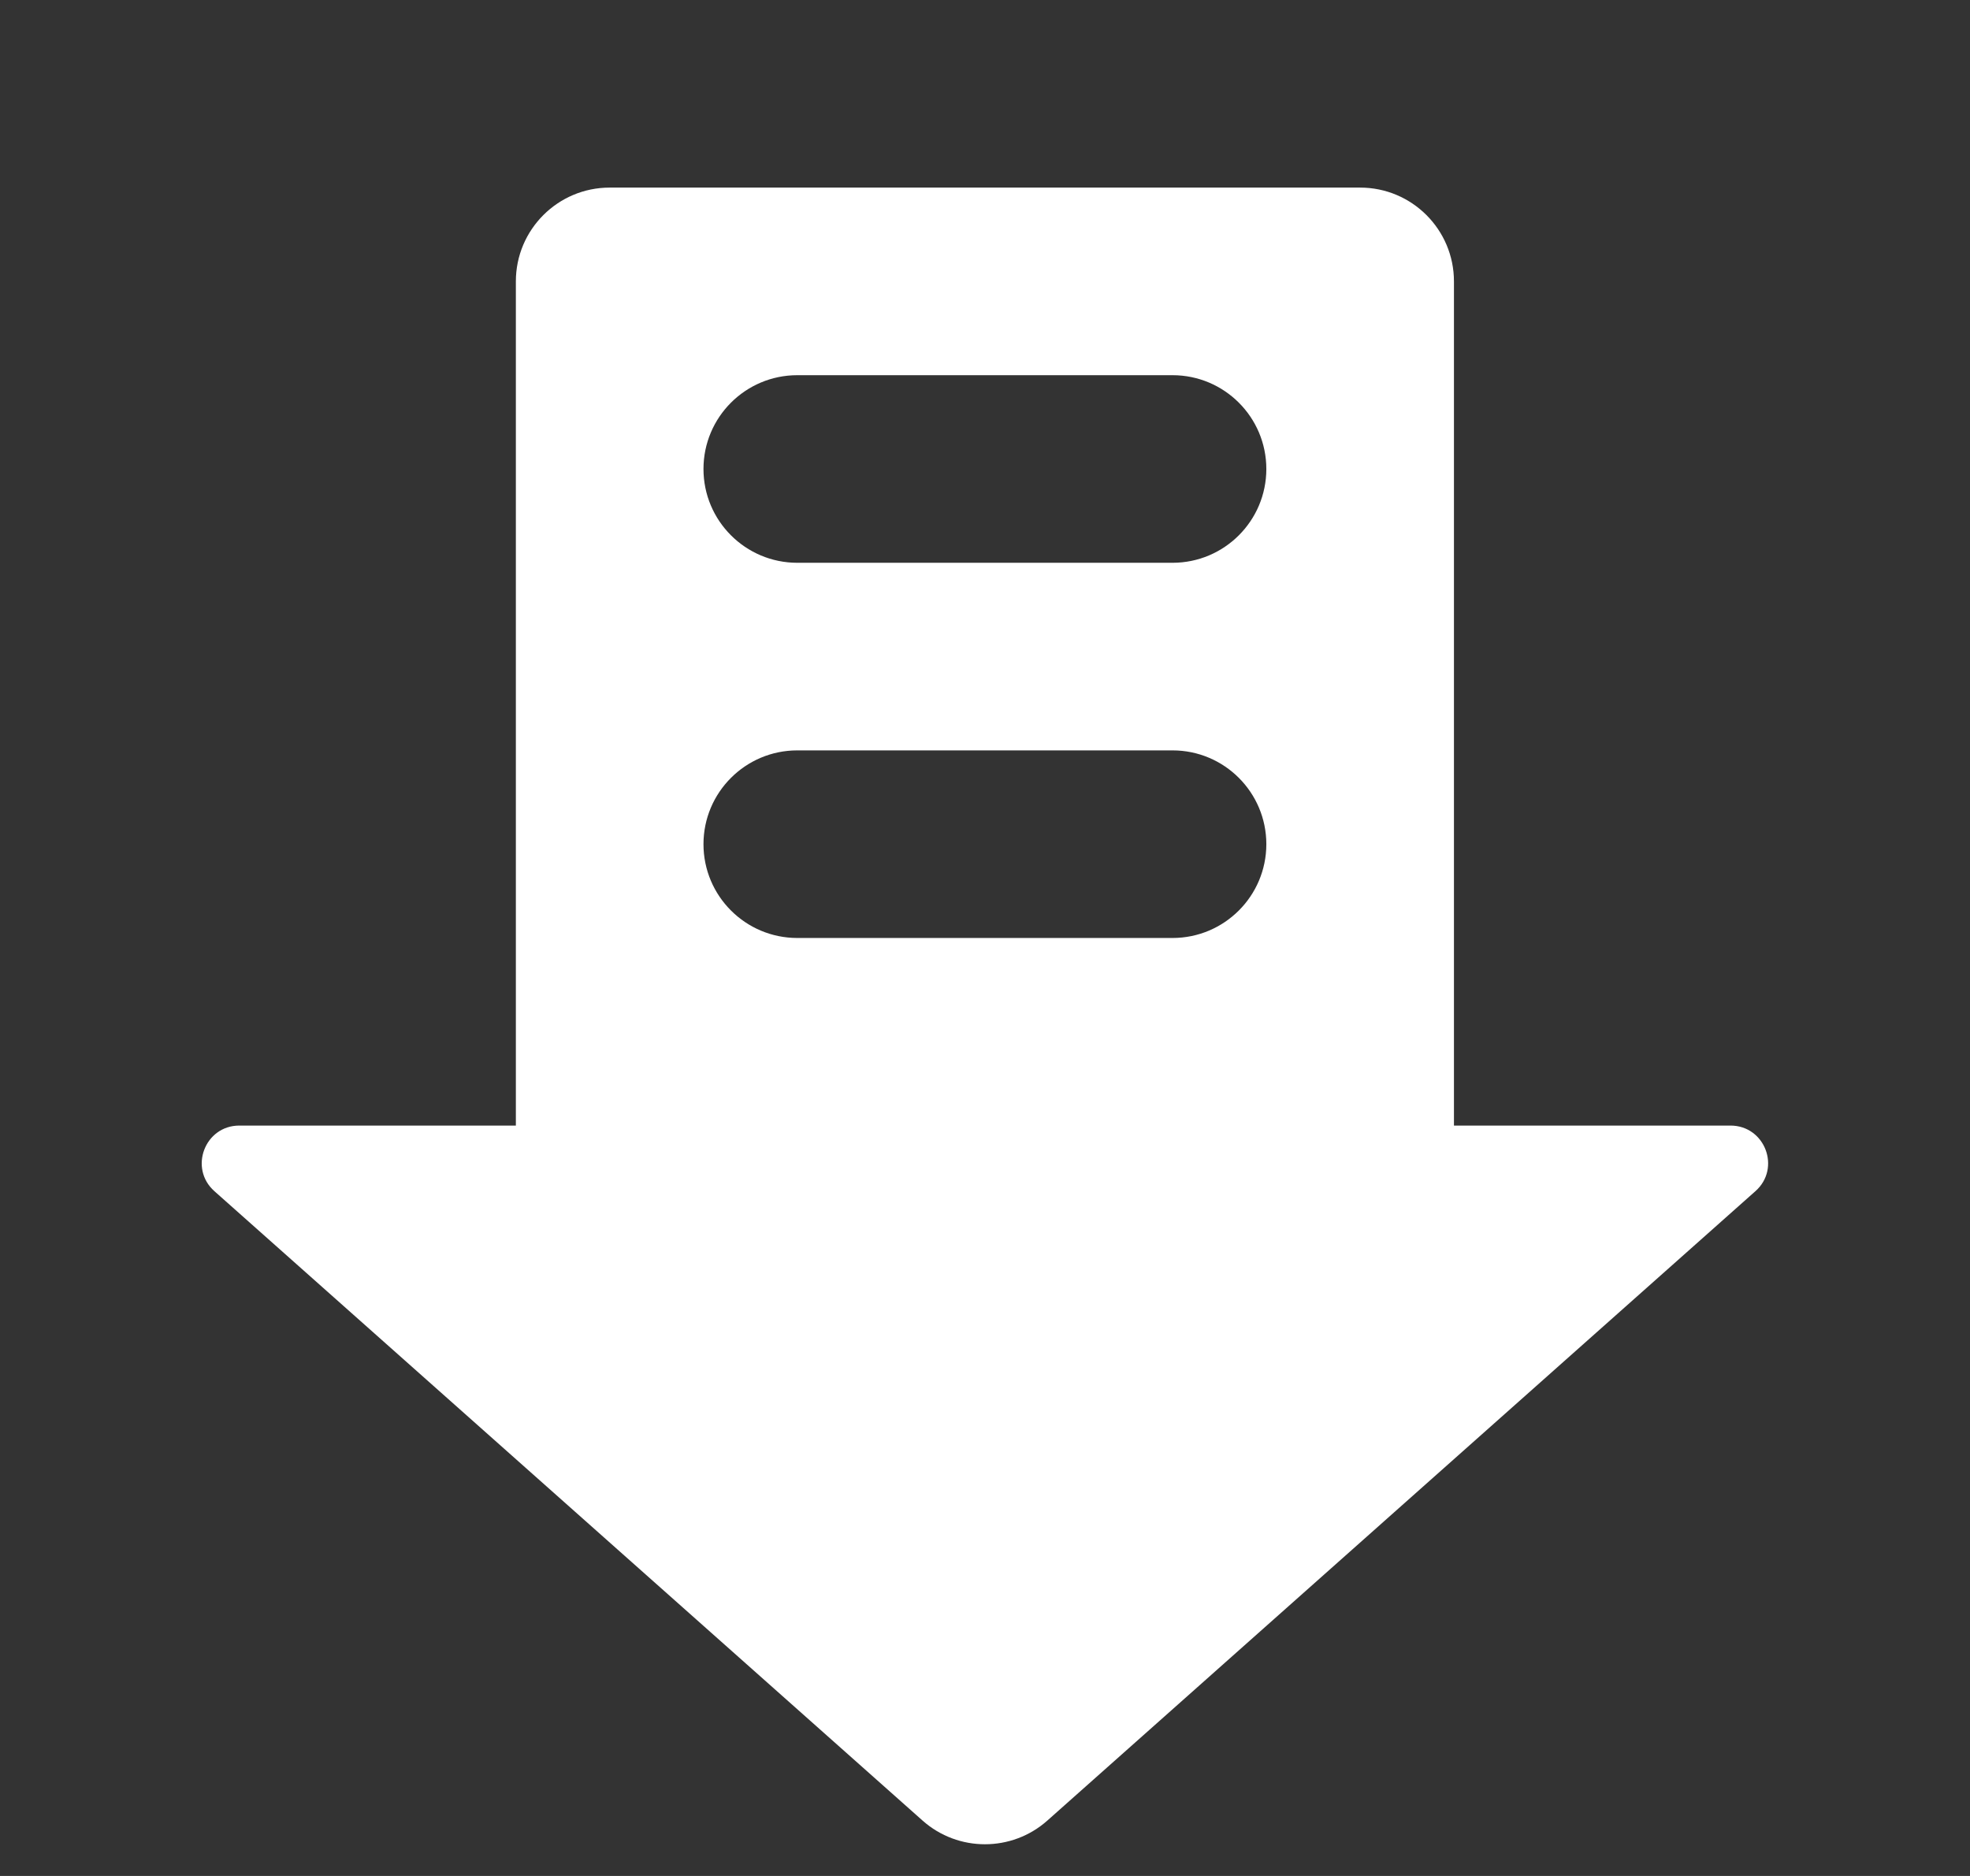 <svg width="21" height="20" viewBox="0 0 21 20" fill="none" xmlns="http://www.w3.org/2000/svg">
    <rect x="0" y="0" width="21" height="20" fill="#333333" stroke="none"/>
    <path fill-rule="evenodd" clip-rule="evenodd" d="M6.499 2C5.947 2 5.499 2.448 5.499 3V12H2.551C2.183 12 2.011 12.455 2.285 12.699L9.835 19.41C10.214 19.746 10.785 19.746 11.164 19.41L18.713 12.699C18.988 12.455 18.815 12 18.447 12H15.499V3C15.499 2.448 15.051 2 14.499 2H6.499ZM7.499 5C7.499 4.448 7.947 4 8.499 4H12.499C13.051 4 13.499 4.448 13.499 5C13.499 5.552 13.051 6 12.499 6H8.499C7.947 6 7.499 5.552 7.499 5ZM8.499 8C7.947 8 7.499 8.448 7.499 9C7.499 9.552 7.947 10 8.499 10H12.499C13.051 10 13.499 9.552 13.499 9C13.499 8.448 13.051 8 12.499 8H8.499Z" fill="white"/>
</svg>
